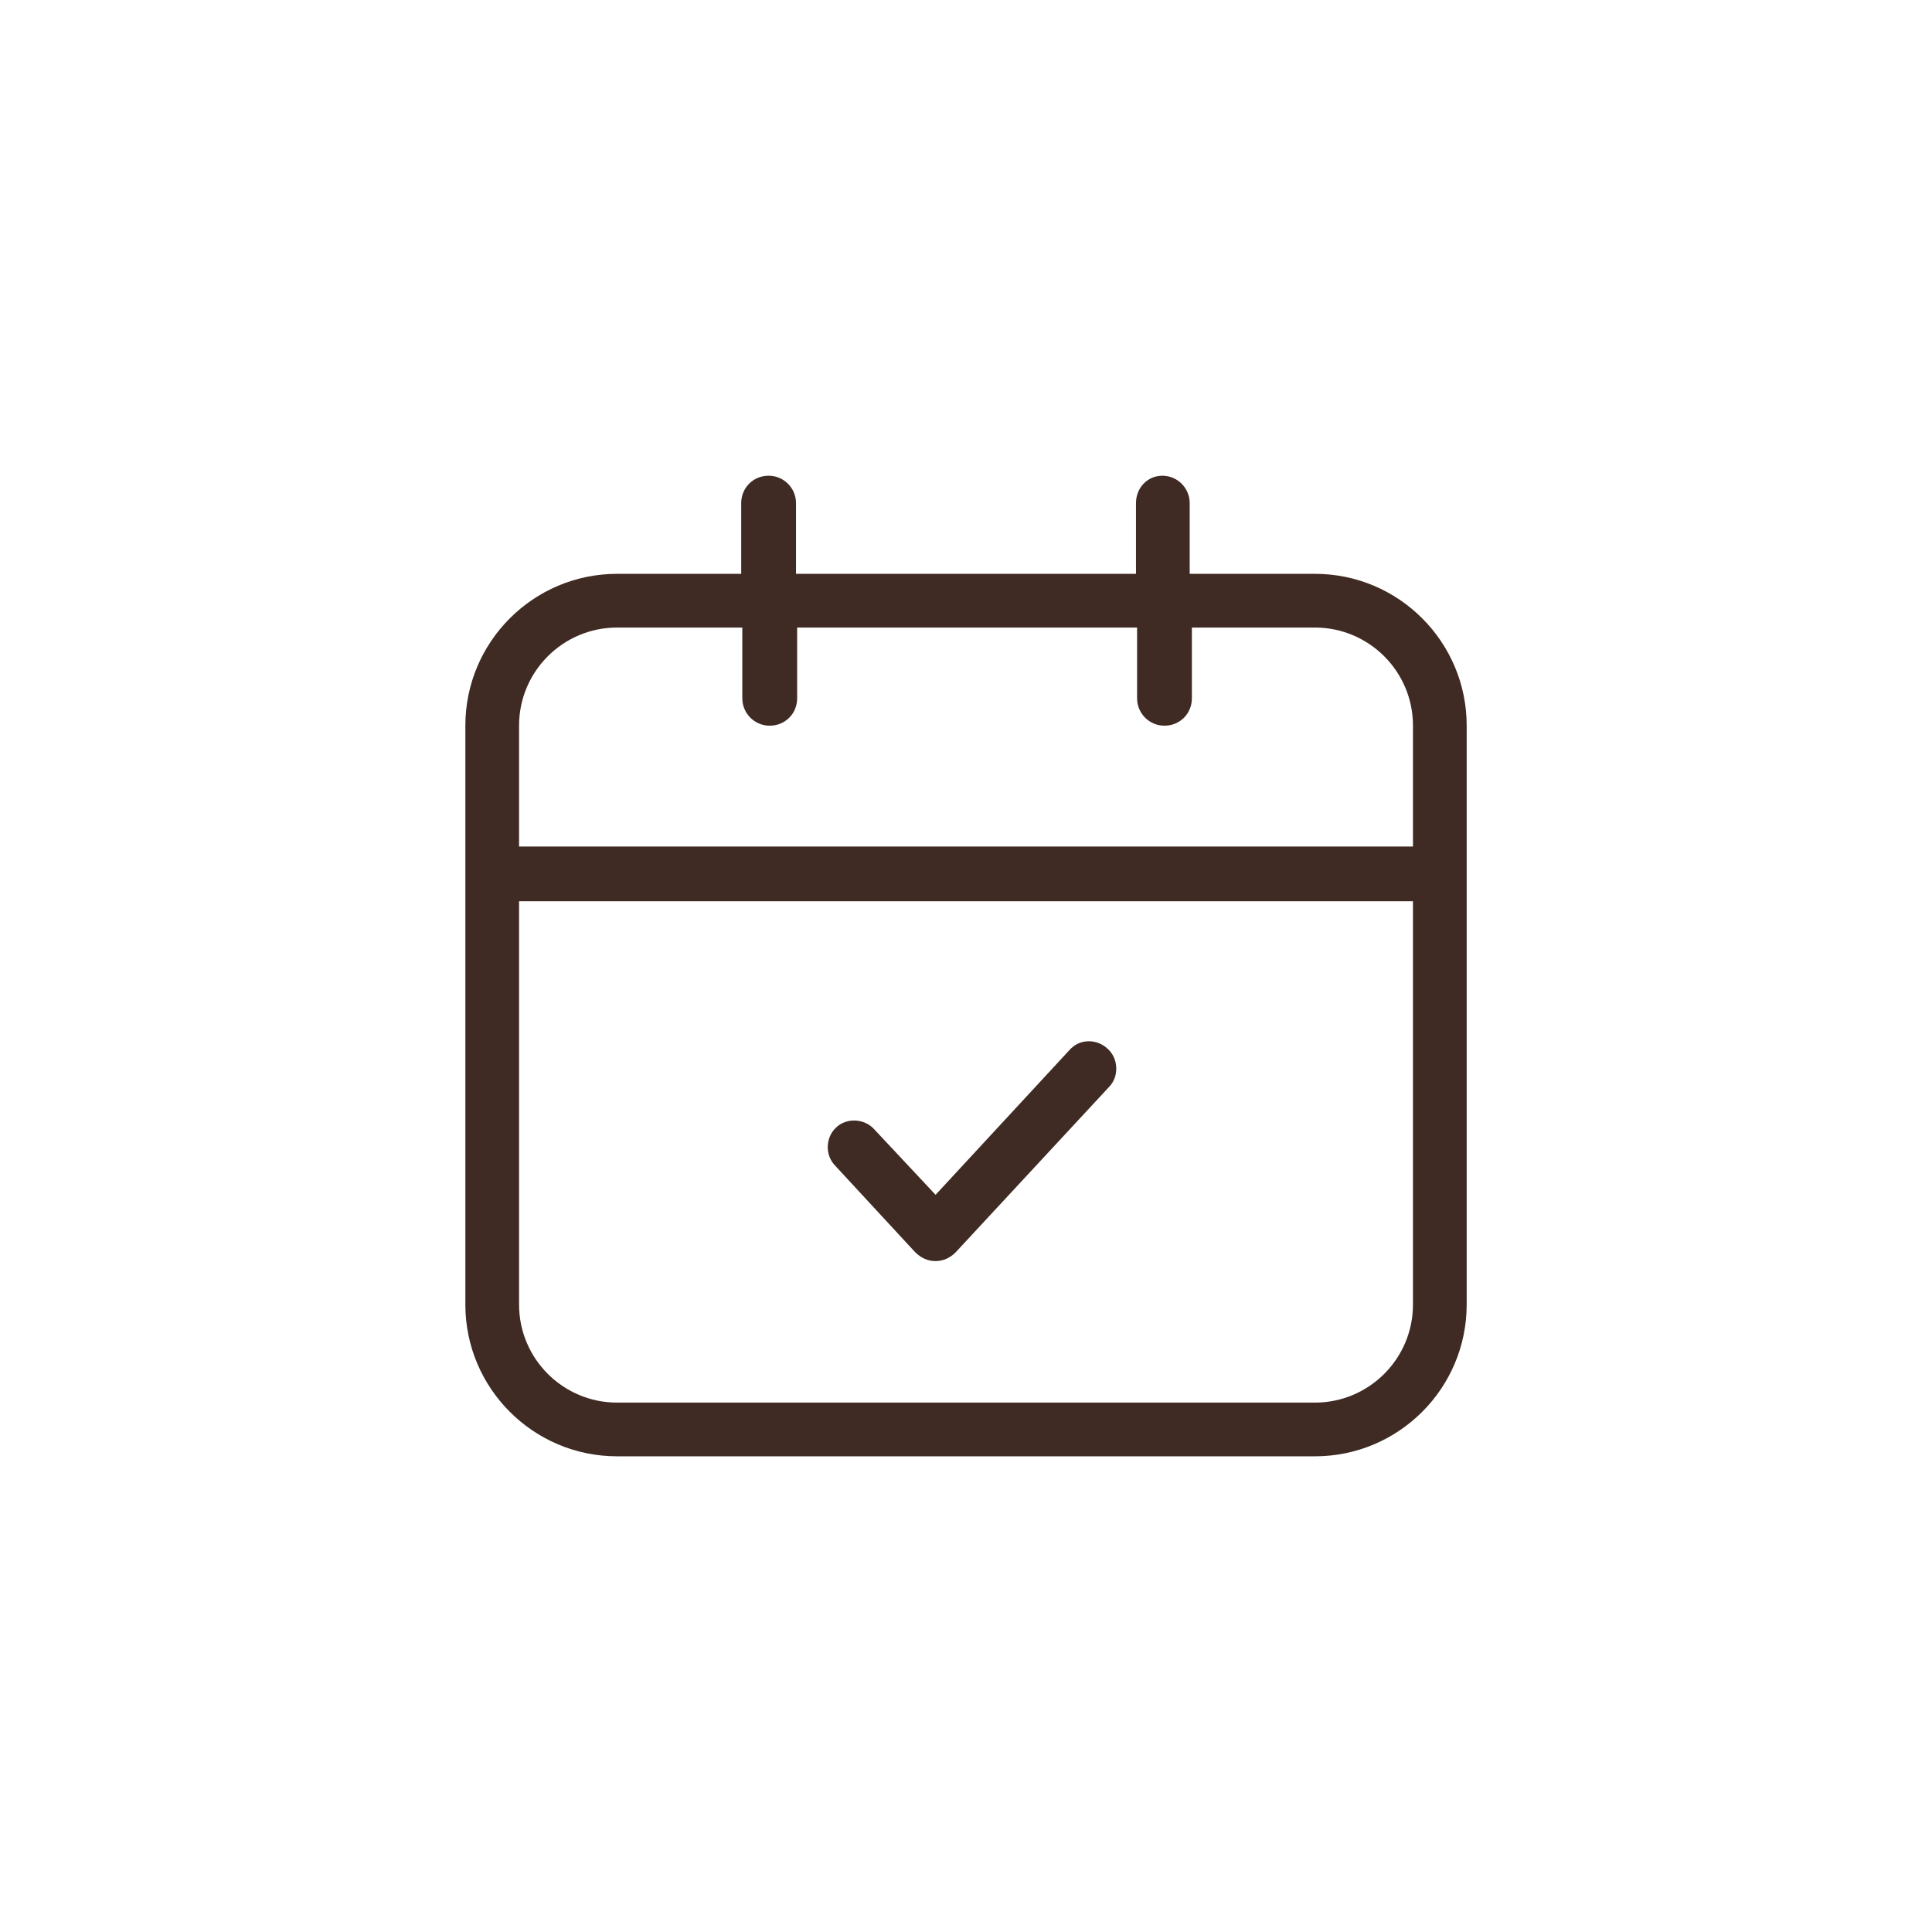 <?xml version="1.0" encoding="utf-8"?>
<!-- Generator: Adobe Illustrator 16.0.0, SVG Export Plug-In . SVG Version: 6.00 Build 0)  -->
<!DOCTYPE svg PUBLIC "-//W3C//DTD SVG 1.1//EN" "http://www.w3.org/Graphics/SVG/1.1/DTD/svg11.dtd">
<svg version="1.1" id="Layer_1" xmlns="http://www.w3.org/2000/svg" xmlns:xlink="http://www.w3.org/1999/xlink" x="0px" y="0px"
	 width="60px" height="60px" viewBox="0 0 60 60" enable-background="new 0 0 60 60" xml:space="preserve">
<g>
	<g>
		<path fill="#3F2B23" d="M19.163,45.227c-2.598,0-4.711-2.113-4.711-4.711V22.533c0-2.598,2.113-4.712,4.711-4.712h3.856v-2.196
			c0-0.478,0.374-0.851,0.852-0.851c0.468,0,0.85,0.381,0.85,0.851v2.196h10.558v-2.196c0-0.478,0.359-0.851,0.818-0.851
			c0.469,0,0.85,0.381,0.85,0.851v2.196h3.891c2.598,0,4.711,2.114,4.711,4.712v17.983c0,2.598-2.113,4.711-4.711,4.711H19.163z
			 M16.12,40.516c0,1.678,1.365,3.043,3.043,3.043h21.674c1.678,0,3.044-1.365,3.044-3.043V27.989H16.12V40.516z M19.163,19.489
			c-1.678,0-3.043,1.365-3.043,3.044v3.756h27.761v-3.756c0-1.679-1.366-3.044-3.044-3.044h-3.822v2.198
			c0,0.477-0.374,0.85-0.851,0.85c-0.47,0-0.851-0.381-0.851-0.85v-2.198H24.756v2.198c0,0.477-0.374,0.85-0.852,0.85
			c-0.469,0-0.851-0.381-0.851-0.85v-2.198H19.163z"/>
		<path fill="#3F2B23" d="M29.052,39.164c-0.236,0-0.445-0.092-0.636-0.281l-2.491-2.695c-0.148-0.158-0.226-0.369-0.218-0.594
			c0.009-0.225,0.101-0.432,0.259-0.578c0.147-0.141,0.346-0.217,0.559-0.217c0.235,0,0.458,0.094,0.612,0.258l1.918,2.049
			l4.151-4.488c0.163-0.186,0.373-0.281,0.61-0.281c0.216,0,0.426,0.084,0.59,0.24c0.16,0.148,0.252,0.354,0.26,0.58
			c0.008,0.225-0.068,0.434-0.215,0.59l-4.777,5.15C29.497,39.072,29.286,39.164,29.052,39.164z"/>
	</g>
</g>
</svg>
